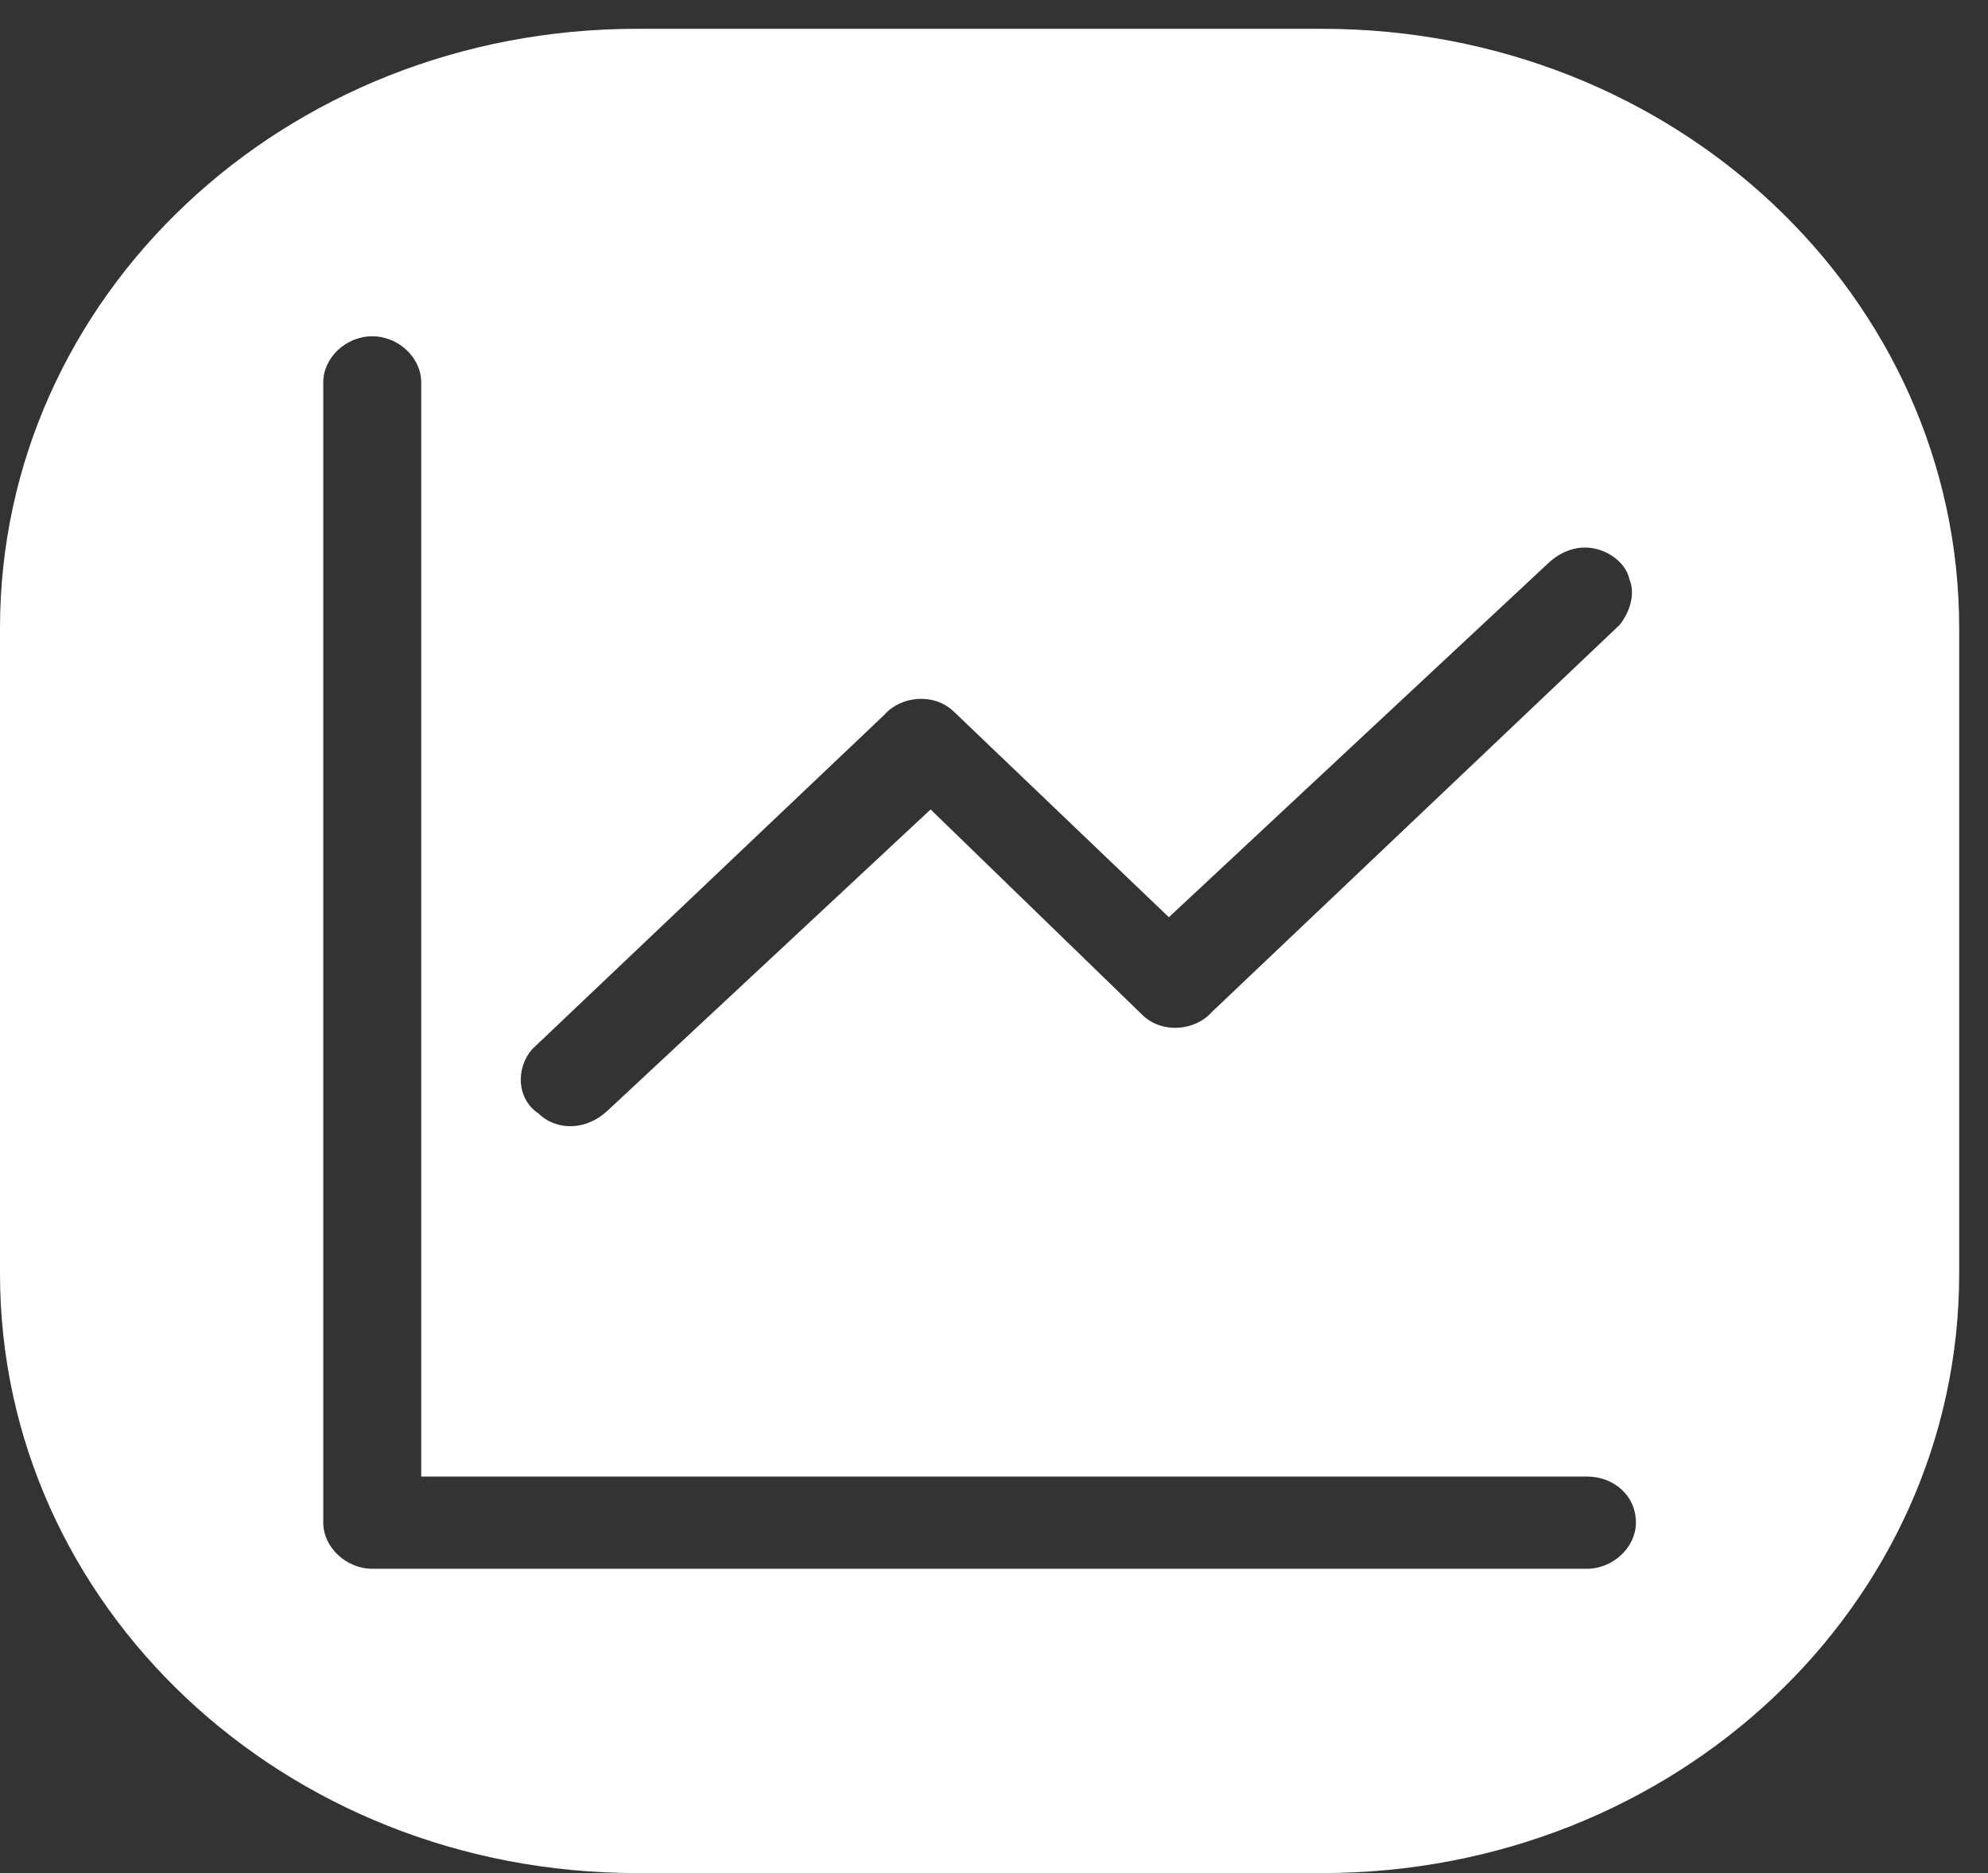 <svg version="1.2" baseProfile="tiny-ps" xmlns="http://www.w3.org/2000/svg" viewBox="0 0 69 65" width="69" height="65">
	<rect x="0" y="0" width="69" height="65" fill="#333333" stroke="none"/>
	<title>Web 1920 – 1</title>
	<style>
		tspan { white-space:pre }
		.shp0 { fill: #ffffff } 
	</style>
	<g id="Web 1920 – 1">
		<path id="流量分析" fill-rule="evenodd" class="shp0" d="M68 21.8L68 44.2C68 55.72 58.14 65 45.9 65L22.1 65C9.86 65 0 55.72 0 44.2L0 21.8C0 10.28 9.86 1 22.1 1L45.9 1C58.14 1 68 10.28 68 21.8ZM18.47 36.41C17.91 37.05 17.91 38.12 18.7 38.65C19.38 39.29 20.4 39.19 21.08 38.55L32.3 28.09L39.67 35.24C40.35 35.88 41.48 35.77 42.05 35.13L56.21 21.69C56.55 21.27 56.78 20.63 56.55 20.09C56.44 19.56 55.87 19.13 55.31 19.03C54.74 18.92 54.17 19.13 53.72 19.56L40.57 31.83L33.09 24.68C32.41 24.04 31.28 24.15 30.71 24.79L18.47 36.41L18.47 36.41ZM56.78 52.84C56.78 51.88 55.99 51.24 55.08 51.24L14.62 51.24L14.62 13.27C14.62 12.41 13.83 11.67 12.92 11.67C12.01 11.67 11.22 12.41 11.22 13.27L11.22 52.84C11.22 53.69 12.01 54.44 12.92 54.44L55.08 54.44C55.99 54.44 56.78 53.69 56.78 52.84Z" />
	</g>
</svg>